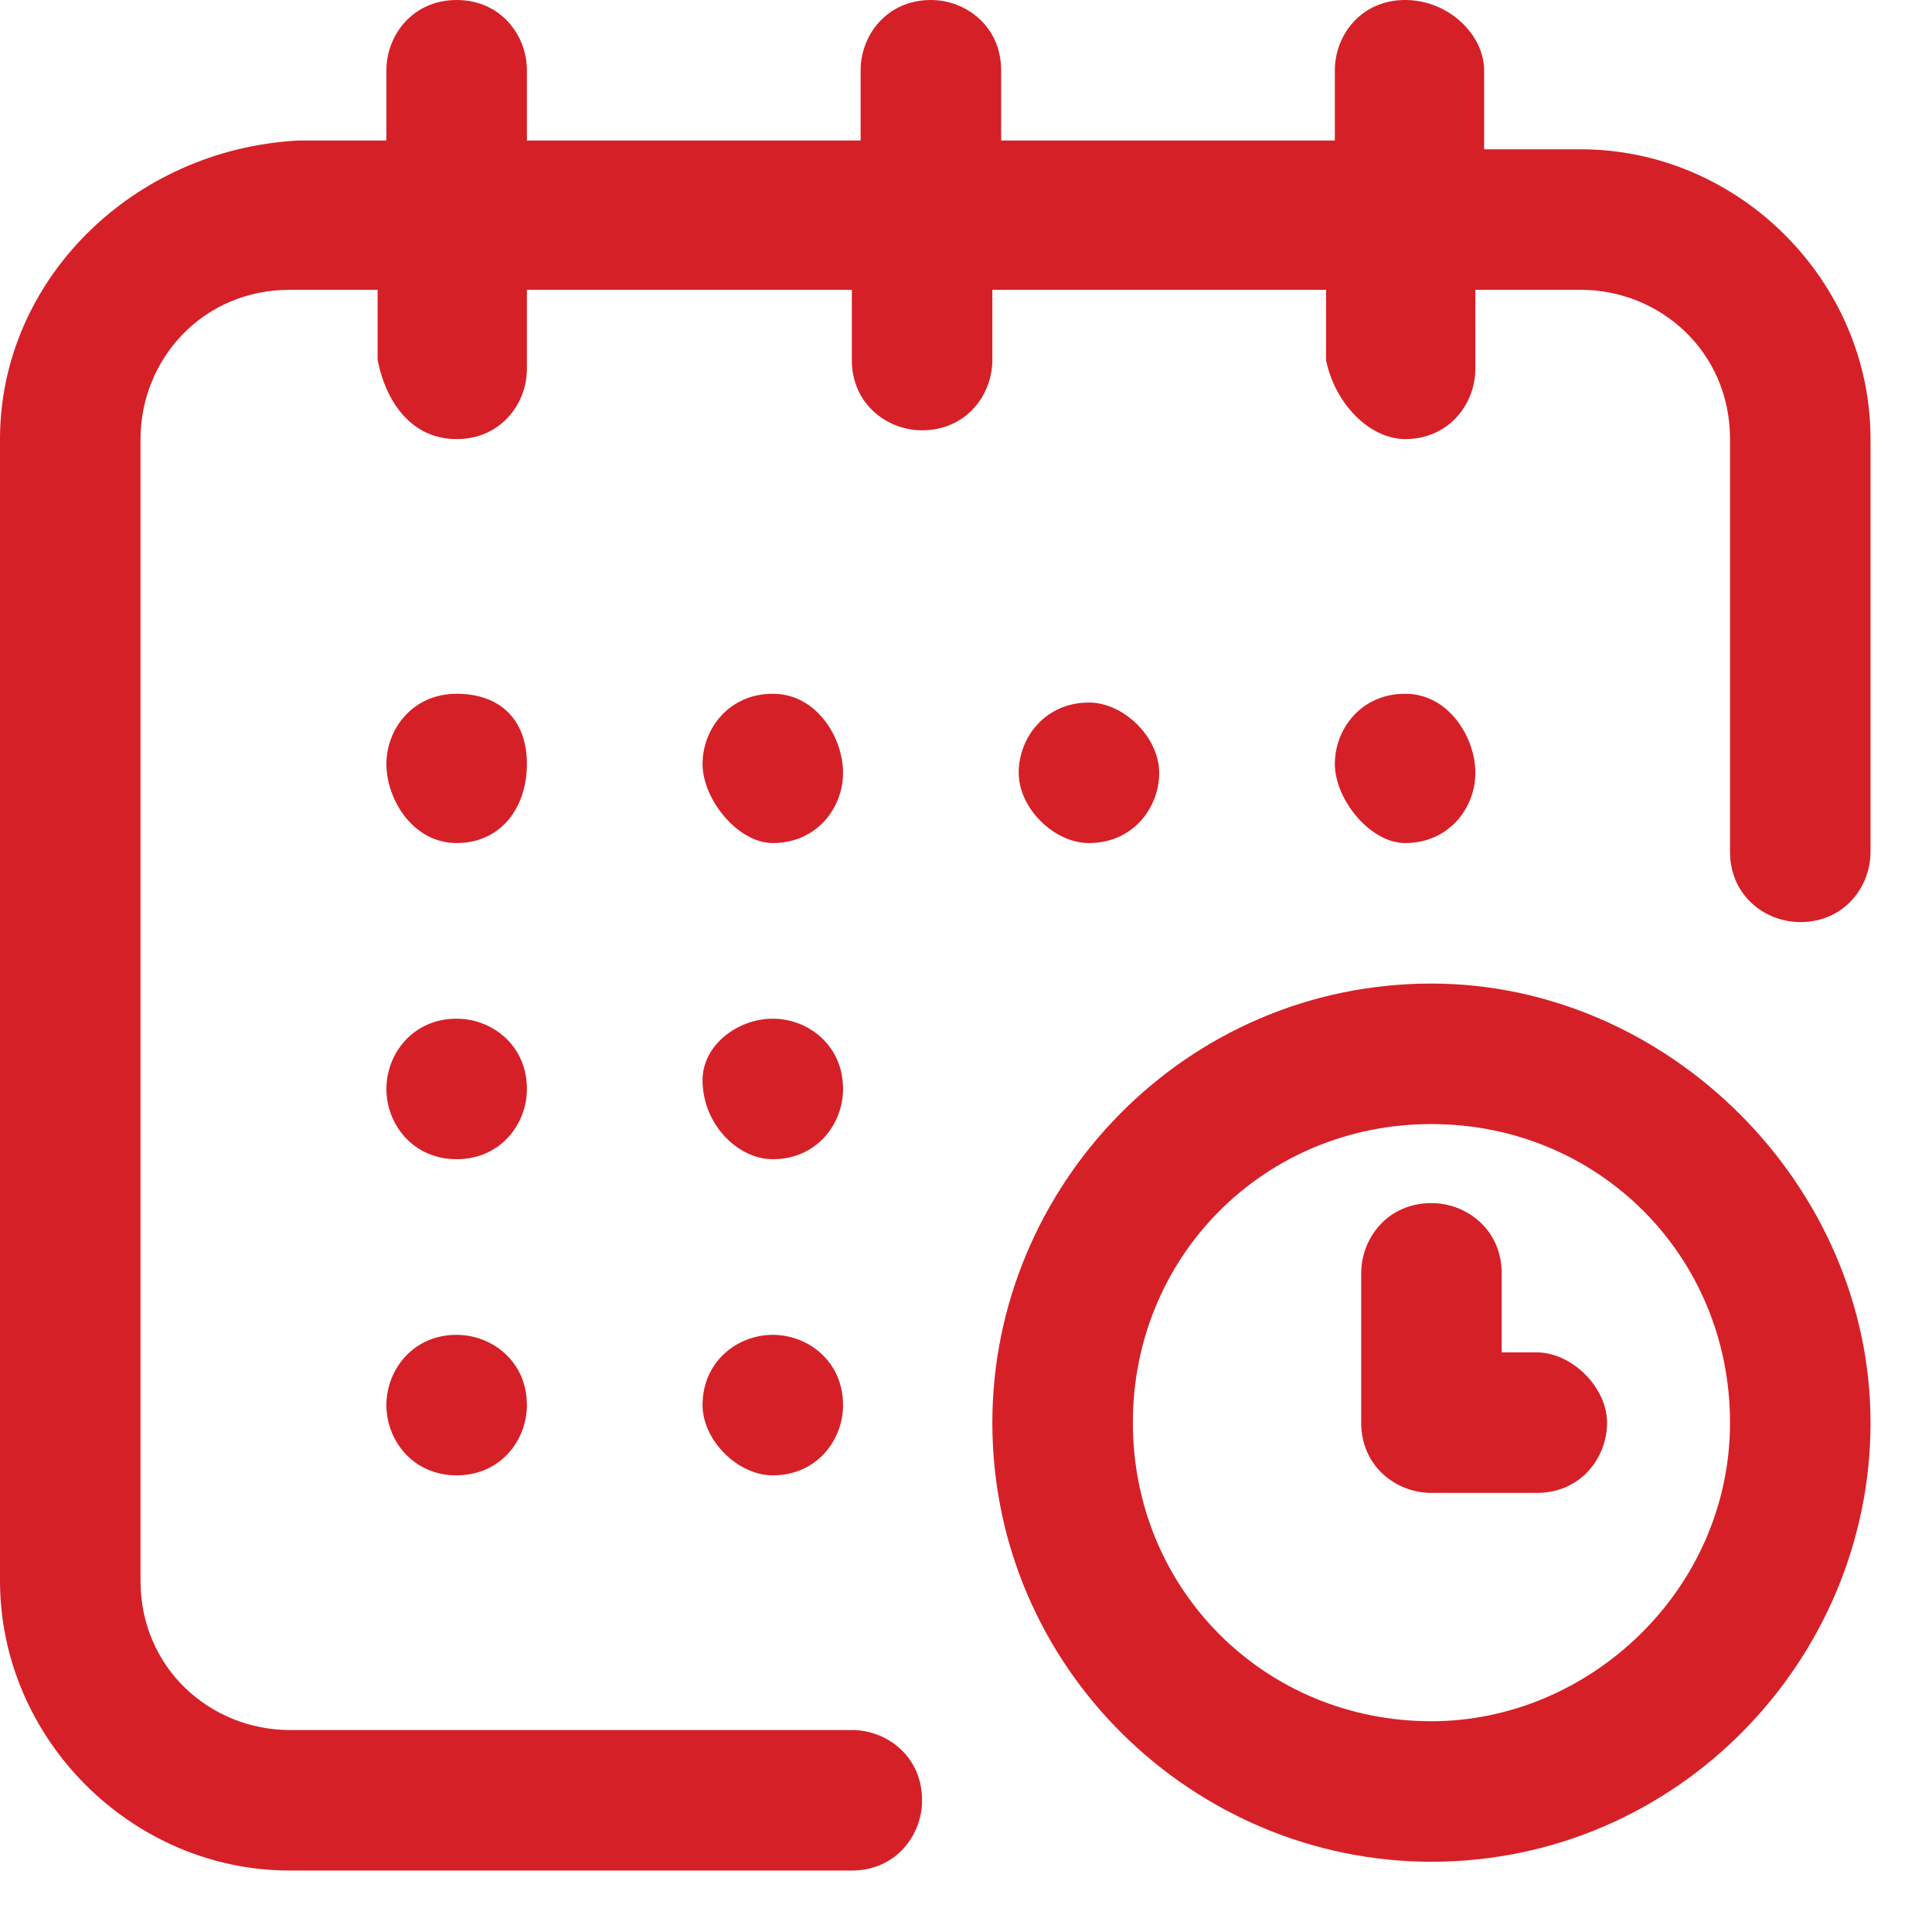 <?xml version="1.0" encoding="UTF-8"?> <svg xmlns="http://www.w3.org/2000/svg" xmlns:xlink="http://www.w3.org/1999/xlink" version="1.1" id="Layer_1" x="0px" y="0px" viewBox="0 0 22 22" style="enable-background:new 0 0 22 22;" xml:space="preserve"> <style type="text/css"> .st0{fill:#D62027;} </style> <path class="st0" d="M16,9.6c0.5,0,0.8-0.4,0.8-0.8S16.5,7.9,16,7.9s-0.8,0.4-0.8,0.8S15.6,9.6,16,9.6z"></path> <path class="st0" d="M18,1.7h-1.1V0.8C16.9,0.4,16.5,0,16,0c-0.5,0-0.8,0.4-0.8,0.8v0.8h-3.8V0.8c0-0.5-0.4-0.8-0.8-0.8 c-0.5,0-0.8,0.4-0.8,0.8v0.8H6V0.8C6,0.4,5.7,0,5.2,0C4.7,0,4.4,0.4,4.4,0.8v0.8h-1C1.5,1.7,0,3.2,0,5v13c0,1.8,1.5,3.3,3.3,3.3h6.4 c0.5,0,0.8-0.4,0.8-0.8c0-0.5-0.4-0.8-0.8-0.8H3.3c-0.9,0-1.7-0.7-1.7-1.7V5c0-0.9,0.7-1.7,1.7-1.7h1v0.8C4.4,4.6,4.7,5,5.2,5 C5.7,5,6,4.6,6,4.2V3.3h3.7v0.8c0,0.5,0.4,0.8,0.8,0.8c0.5,0,0.8-0.4,0.8-0.8V3.3h3.8v0.8C15.2,4.6,15.6,5,16,5 c0.5,0,0.8-0.4,0.8-0.8V3.3H18c0.9,0,1.7,0.7,1.7,1.7v4.7c0,0.5,0.4,0.8,0.8,0.8c0.5,0,0.8-0.4,0.8-0.8V5C21.3,3.2,19.8,1.7,18,1.7z "></path> <path class="st0" d="M16.3,11.2c-2.8,0-5,2.3-5,5c0,2.8,2.3,5,5,5c2.8,0,5-2.3,5-5C21.3,13.5,19,11.2,16.3,11.2z M16.3,19.6 c-1.9,0-3.4-1.5-3.4-3.4s1.5-3.4,3.4-3.4c1.9,0,3.4,1.5,3.4,3.4S18.1,19.6,16.3,19.6z"></path> <path class="st0" d="M17.5,15.4h-0.4v-0.9c0-0.5-0.4-0.8-0.8-0.8c-0.5,0-0.8,0.4-0.8,0.8v1.7c0,0.5,0.4,0.8,0.8,0.8h1.2 c0.5,0,0.8-0.4,0.8-0.8S17.9,15.4,17.5,15.4z"></path> <path class="st0" d="M12.4,9.6c0.5,0,0.8-0.4,0.8-0.8s-0.4-0.8-0.8-0.8c-0.5,0-0.8,0.4-0.8,0.8S12,9.6,12.4,9.6z"></path> <path class="st0" d="M8.8,13.2c0.5,0,0.8-0.4,0.8-0.8c0-0.5-0.4-0.8-0.8-0.8S8,11.9,8,12.3C8,12.8,8.4,13.2,8.8,13.2z"></path> <path class="st0" d="M5.2,9.6C5.7,9.6,6,9.2,6,8.7S5.7,7.9,5.2,7.9c-0.5,0-0.8,0.4-0.8,0.8S4.7,9.6,5.2,9.6z"></path> <path class="st0" d="M5.2,13.2c0.5,0,0.8-0.4,0.8-0.8c0-0.5-0.4-0.8-0.8-0.8c-0.5,0-0.8,0.4-0.8,0.8C4.4,12.8,4.7,13.2,5.2,13.2z"></path> <path class="st0" d="M5.2,16.8C5.7,16.8,6,16.4,6,16c0-0.5-0.4-0.8-0.8-0.8c-0.5,0-0.8,0.4-0.8,0.8C4.4,16.4,4.7,16.8,5.2,16.8z"></path> <path class="st0" d="M8.8,16.8c0.5,0,0.8-0.4,0.8-0.8c0-0.5-0.4-0.8-0.8-0.8S8,15.5,8,16C8,16.4,8.4,16.8,8.8,16.8z"></path> <path class="st0" d="M8.8,9.6c0.5,0,0.8-0.4,0.8-0.8S9.3,7.9,8.8,7.9S8,8.3,8,8.7S8.4,9.6,8.8,9.6z"></path> </svg> 